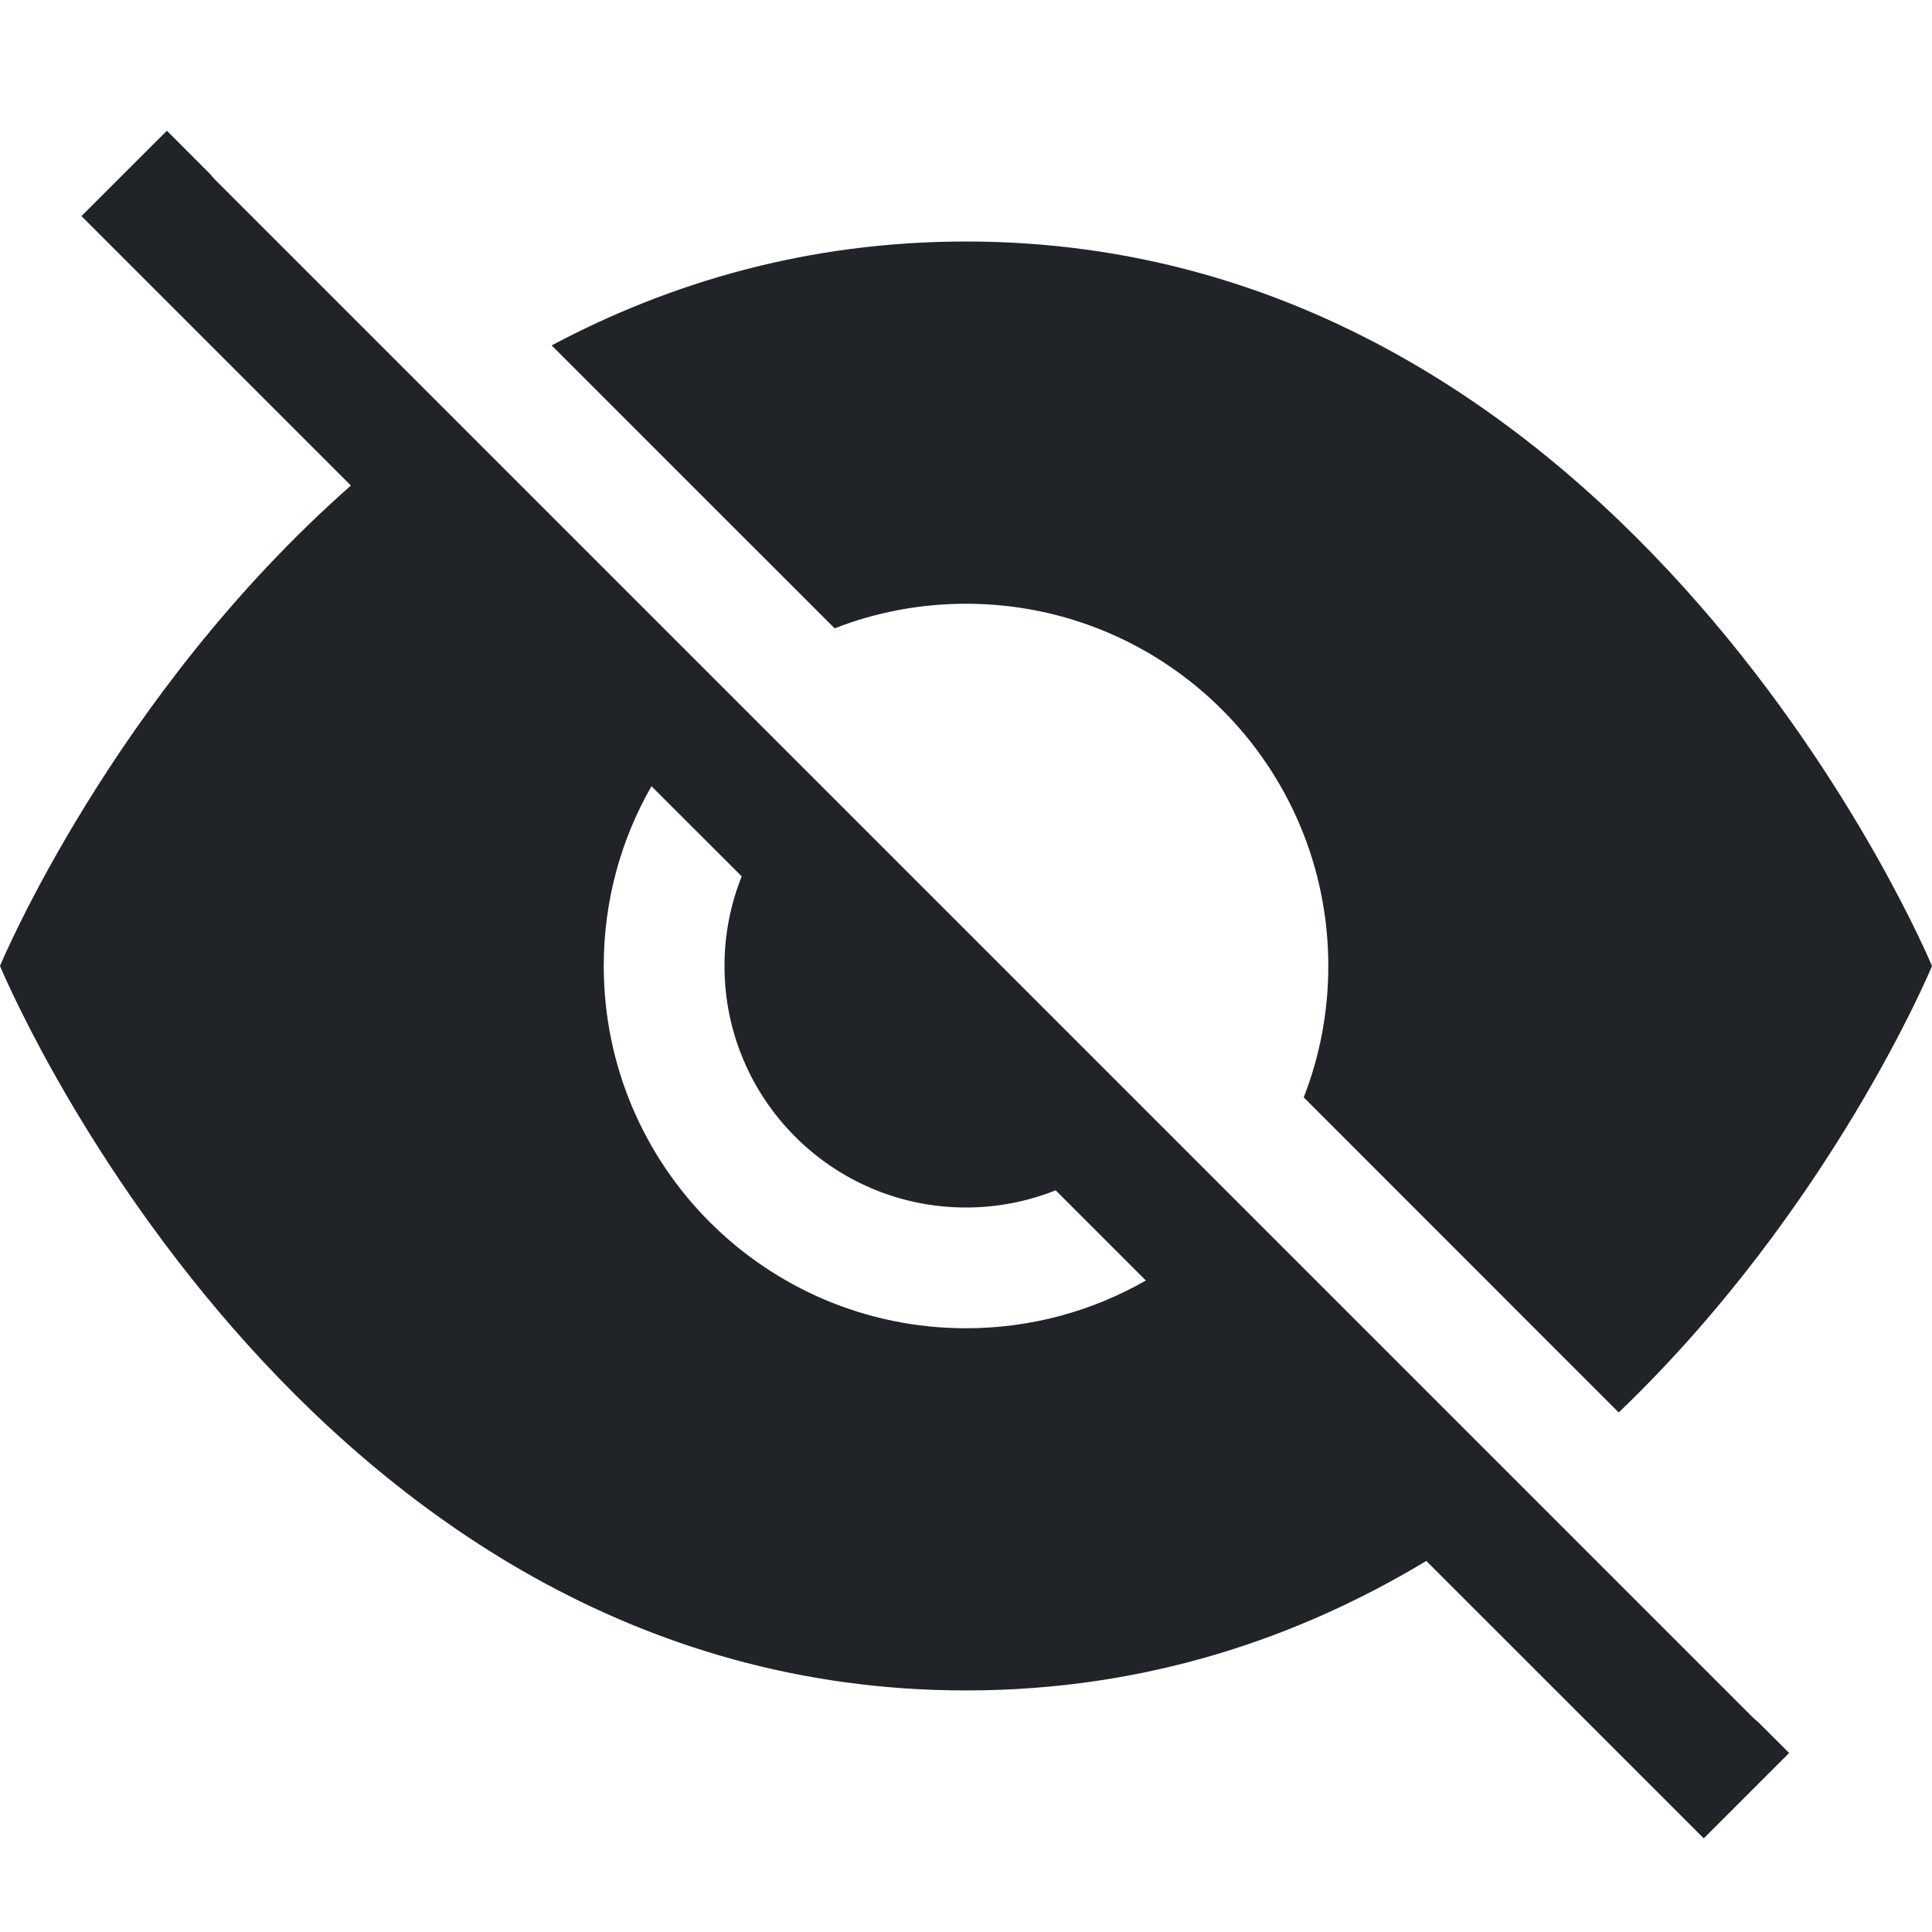 <?xml version="1.0" encoding="utf-8"?><!-- Скачано с сайта svg4.ru / Downloaded from svg4.ru -->
<svg width="800px" height="800px" viewBox="0 0 32 32" xmlns="http://www.w3.org/2000/svg">
<g fill="none" fill-rule="evenodd">
<path d="m0 0h32v32h-32z"/>
<path d="m2.764 2.165.716.717c.026.034.055.066.085.097l25.456 25.456c.031.031.063.059.097.085l.516.515-1.414 1.414-4.596-4.595c-2.114 1.274-4.648 2.145-7.624 2.145-11.041 0-16-12-16-12s1.858-4.473 5.812-7.957l-4.463-4.463zm13.236 1.835c11.015 0 16 12 16 12s-1.657 4.011-5.189 7.395l-5.217-5.219c.263-.675.407-1.408.407-2.176 0-3.314-2.686-6-6-6-.768 0-1.502.144-2.177.407l-4.687-4.686c1.955-1.039 4.238-1.721 6.864-1.721zm-5.21 9.022c-.503.878-.79 1.894-.79 2.978 0 3.314 2.686 6 6 6 1.084 0 2.101-.288 2.979-.791l-1.494-1.494c-.459.184-.96.285-1.485.285-2.209 0-4-1.791-4-4 0-.525.101-1.026.285-1.485z" fill="#202327"/>
</g>
</svg>